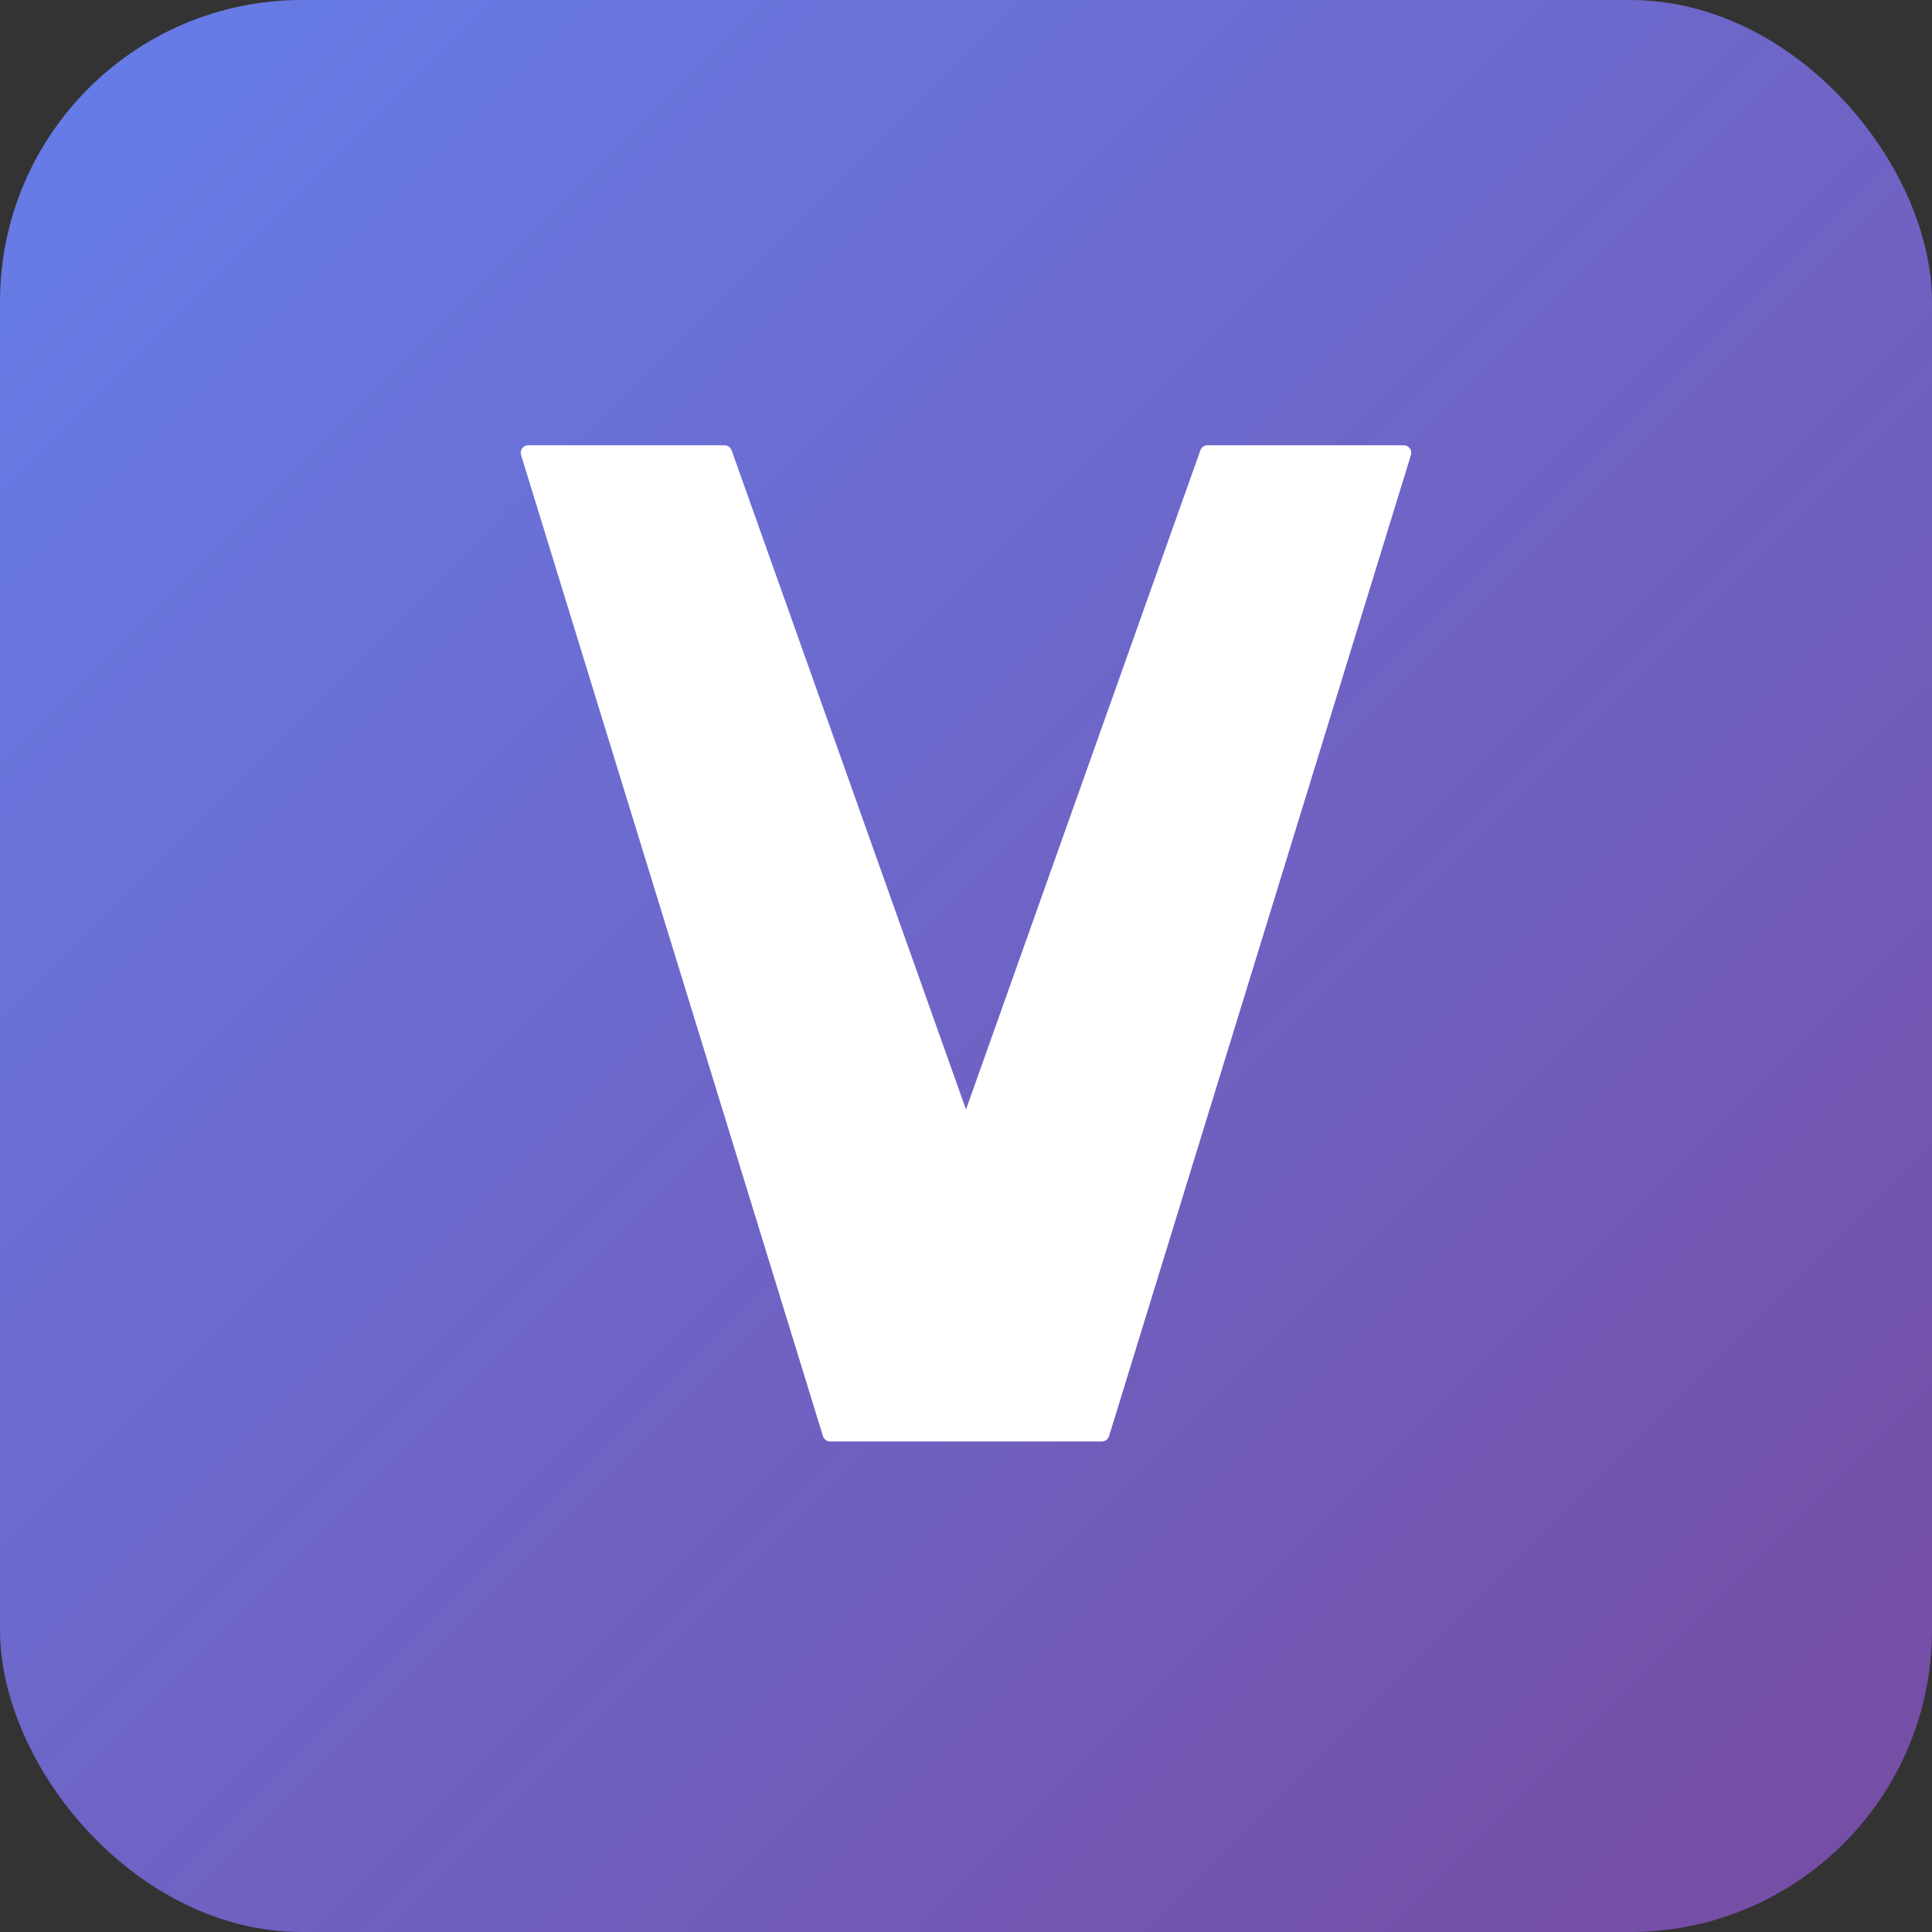 <svg xmlns="http://www.w3.org/2000/svg" viewBox="0 0 512 512" width="512" height="512">
  <rect x="0" y="0" width="512" height="512" fill="#333333" stroke="none"/>
  <defs>
    <linearGradient id="vGradient" x1="0%" y1="0%" x2="100%" y2="100%">
      <stop offset="0%" style="stop-color:#667eea;stop-opacity:1" />
      <stop offset="100%" style="stop-color:#764ba2;stop-opacity:1" />
    </linearGradient>
  </defs>
  
  <!-- Background -->
  <rect width="512" height="512" rx="80" fill="url(#vGradient)"/>
  
  <!-- Letter V -->
  <path d="M 140 120 L 220 380 L 256 380 L 292 380 L 372 120 L 320 120 L 256 300 L 192 120 Z" 
        fill="white" 
        stroke="white" 
        stroke-width="4"
        stroke-linejoin="round"/>
</svg>
